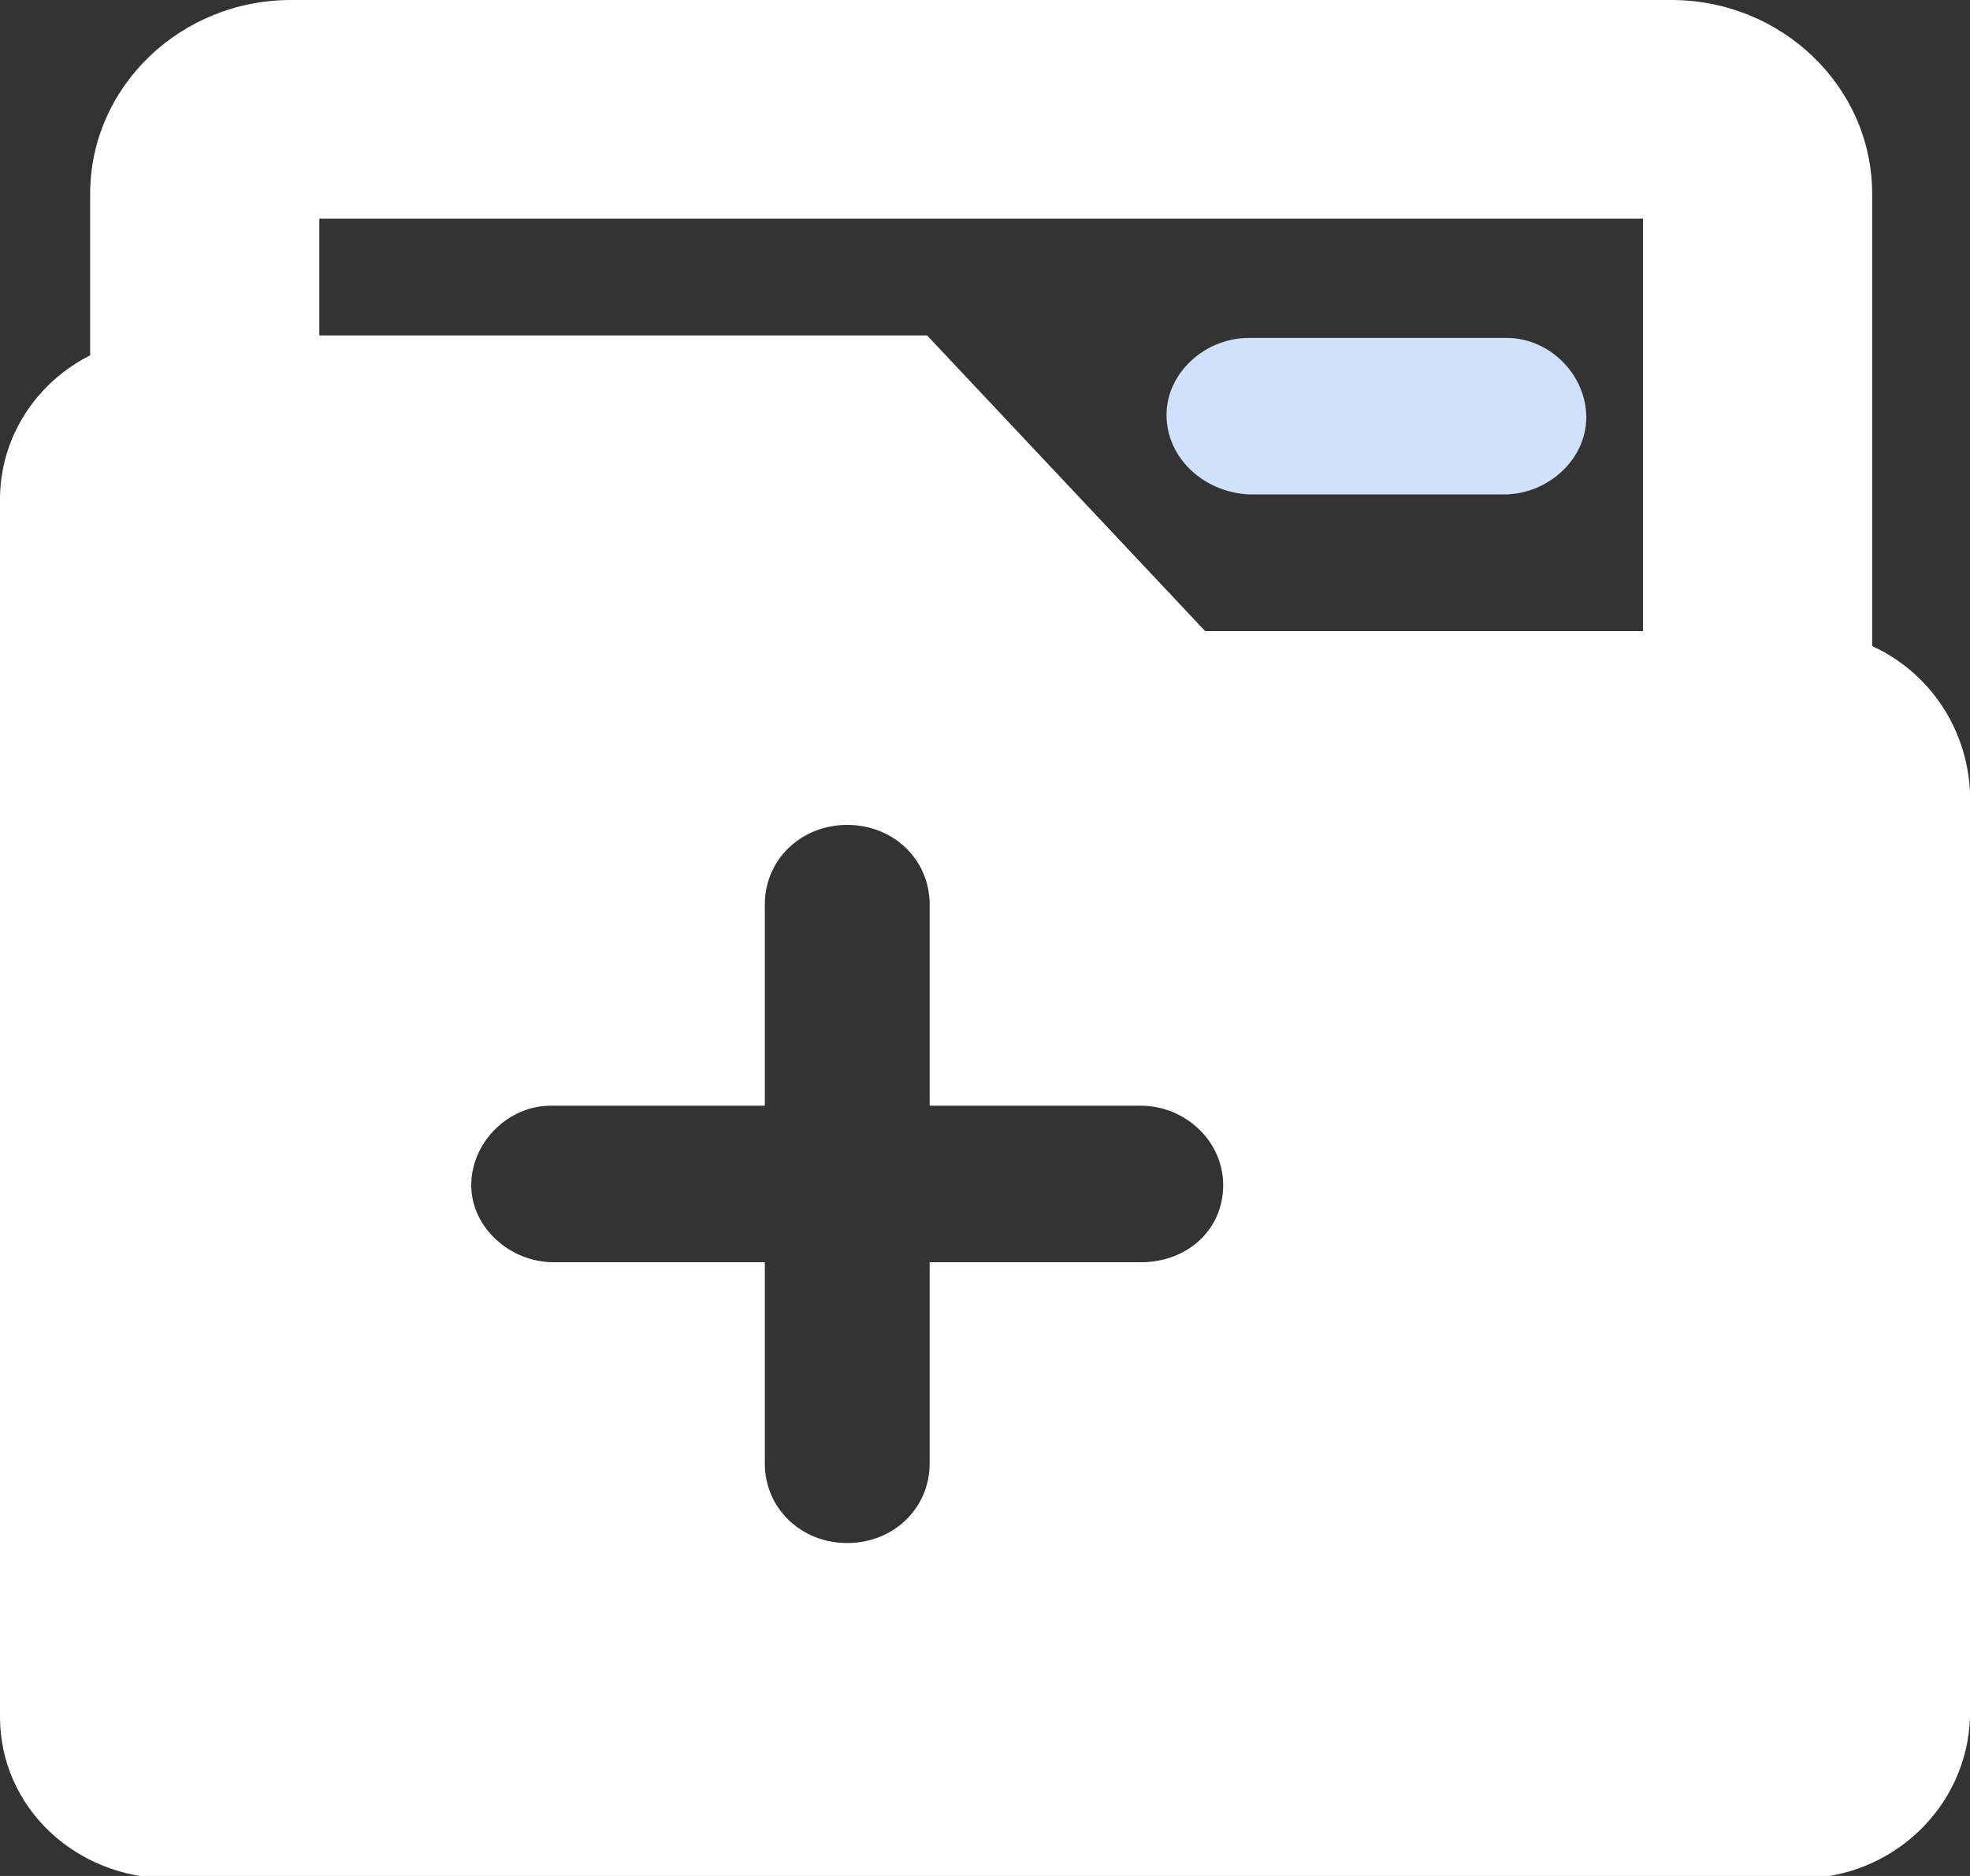 <svg width="42" height="40" viewBox="0 0 42 40" fill="none" xmlns="http://www.w3.org/2000/svg">
<rect x="0" y="0" width="42" height="40" fill="#333333" stroke="none"/>
<g clip-path="url(#clip0_293_3504)">
<path d="M26.627 10.543H32.062C32.996 10.543 33.819 9.801 33.819 8.9C33.819 8 33.05 7.205 32.117 7.205H32.062H26.627C25.694 7.205 24.87 7.947 24.87 8.847C24.87 9.748 25.639 10.49 26.627 10.543Z" fill="#D0E1FE"/>
<path d="M39.914 13.775V4.132C39.914 1.854 37.992 0 35.631 0H6.204C3.843 0 1.922 1.854 1.922 4.132V7.576C0.769 8.159 0 9.325 0 10.649V36.609C0 38.517 1.592 40.053 3.624 40.053H38.377C40.353 40.053 41.945 38.517 42 36.609V16.901C41.945 15.576 41.176 14.358 39.914 13.775ZM24.322 26.914H19.82V31.205C19.82 32.159 19.051 32.901 18.063 32.901C17.075 32.901 16.306 32.159 16.306 31.205V26.914H11.804C10.871 26.914 10.047 26.172 10.047 25.271C10.047 24.371 10.816 23.576 11.749 23.576H11.804H16.306V19.285C16.306 18.331 17.075 17.589 18.063 17.589C19.051 17.589 19.82 18.331 19.82 19.285V23.576H24.322C25.255 23.576 26.078 24.318 26.078 25.271C26.078 26.225 25.31 26.914 24.322 26.914ZM35.028 13.457H25.694L19.765 7.152H6.808V4.662H35.028V13.457Z" fill="white"/>
</g>
<defs>
<clipPath id="clip0_293_3504">
<rect width="42" height="40" fill="white"/>
</clipPath>
</defs>
</svg>
